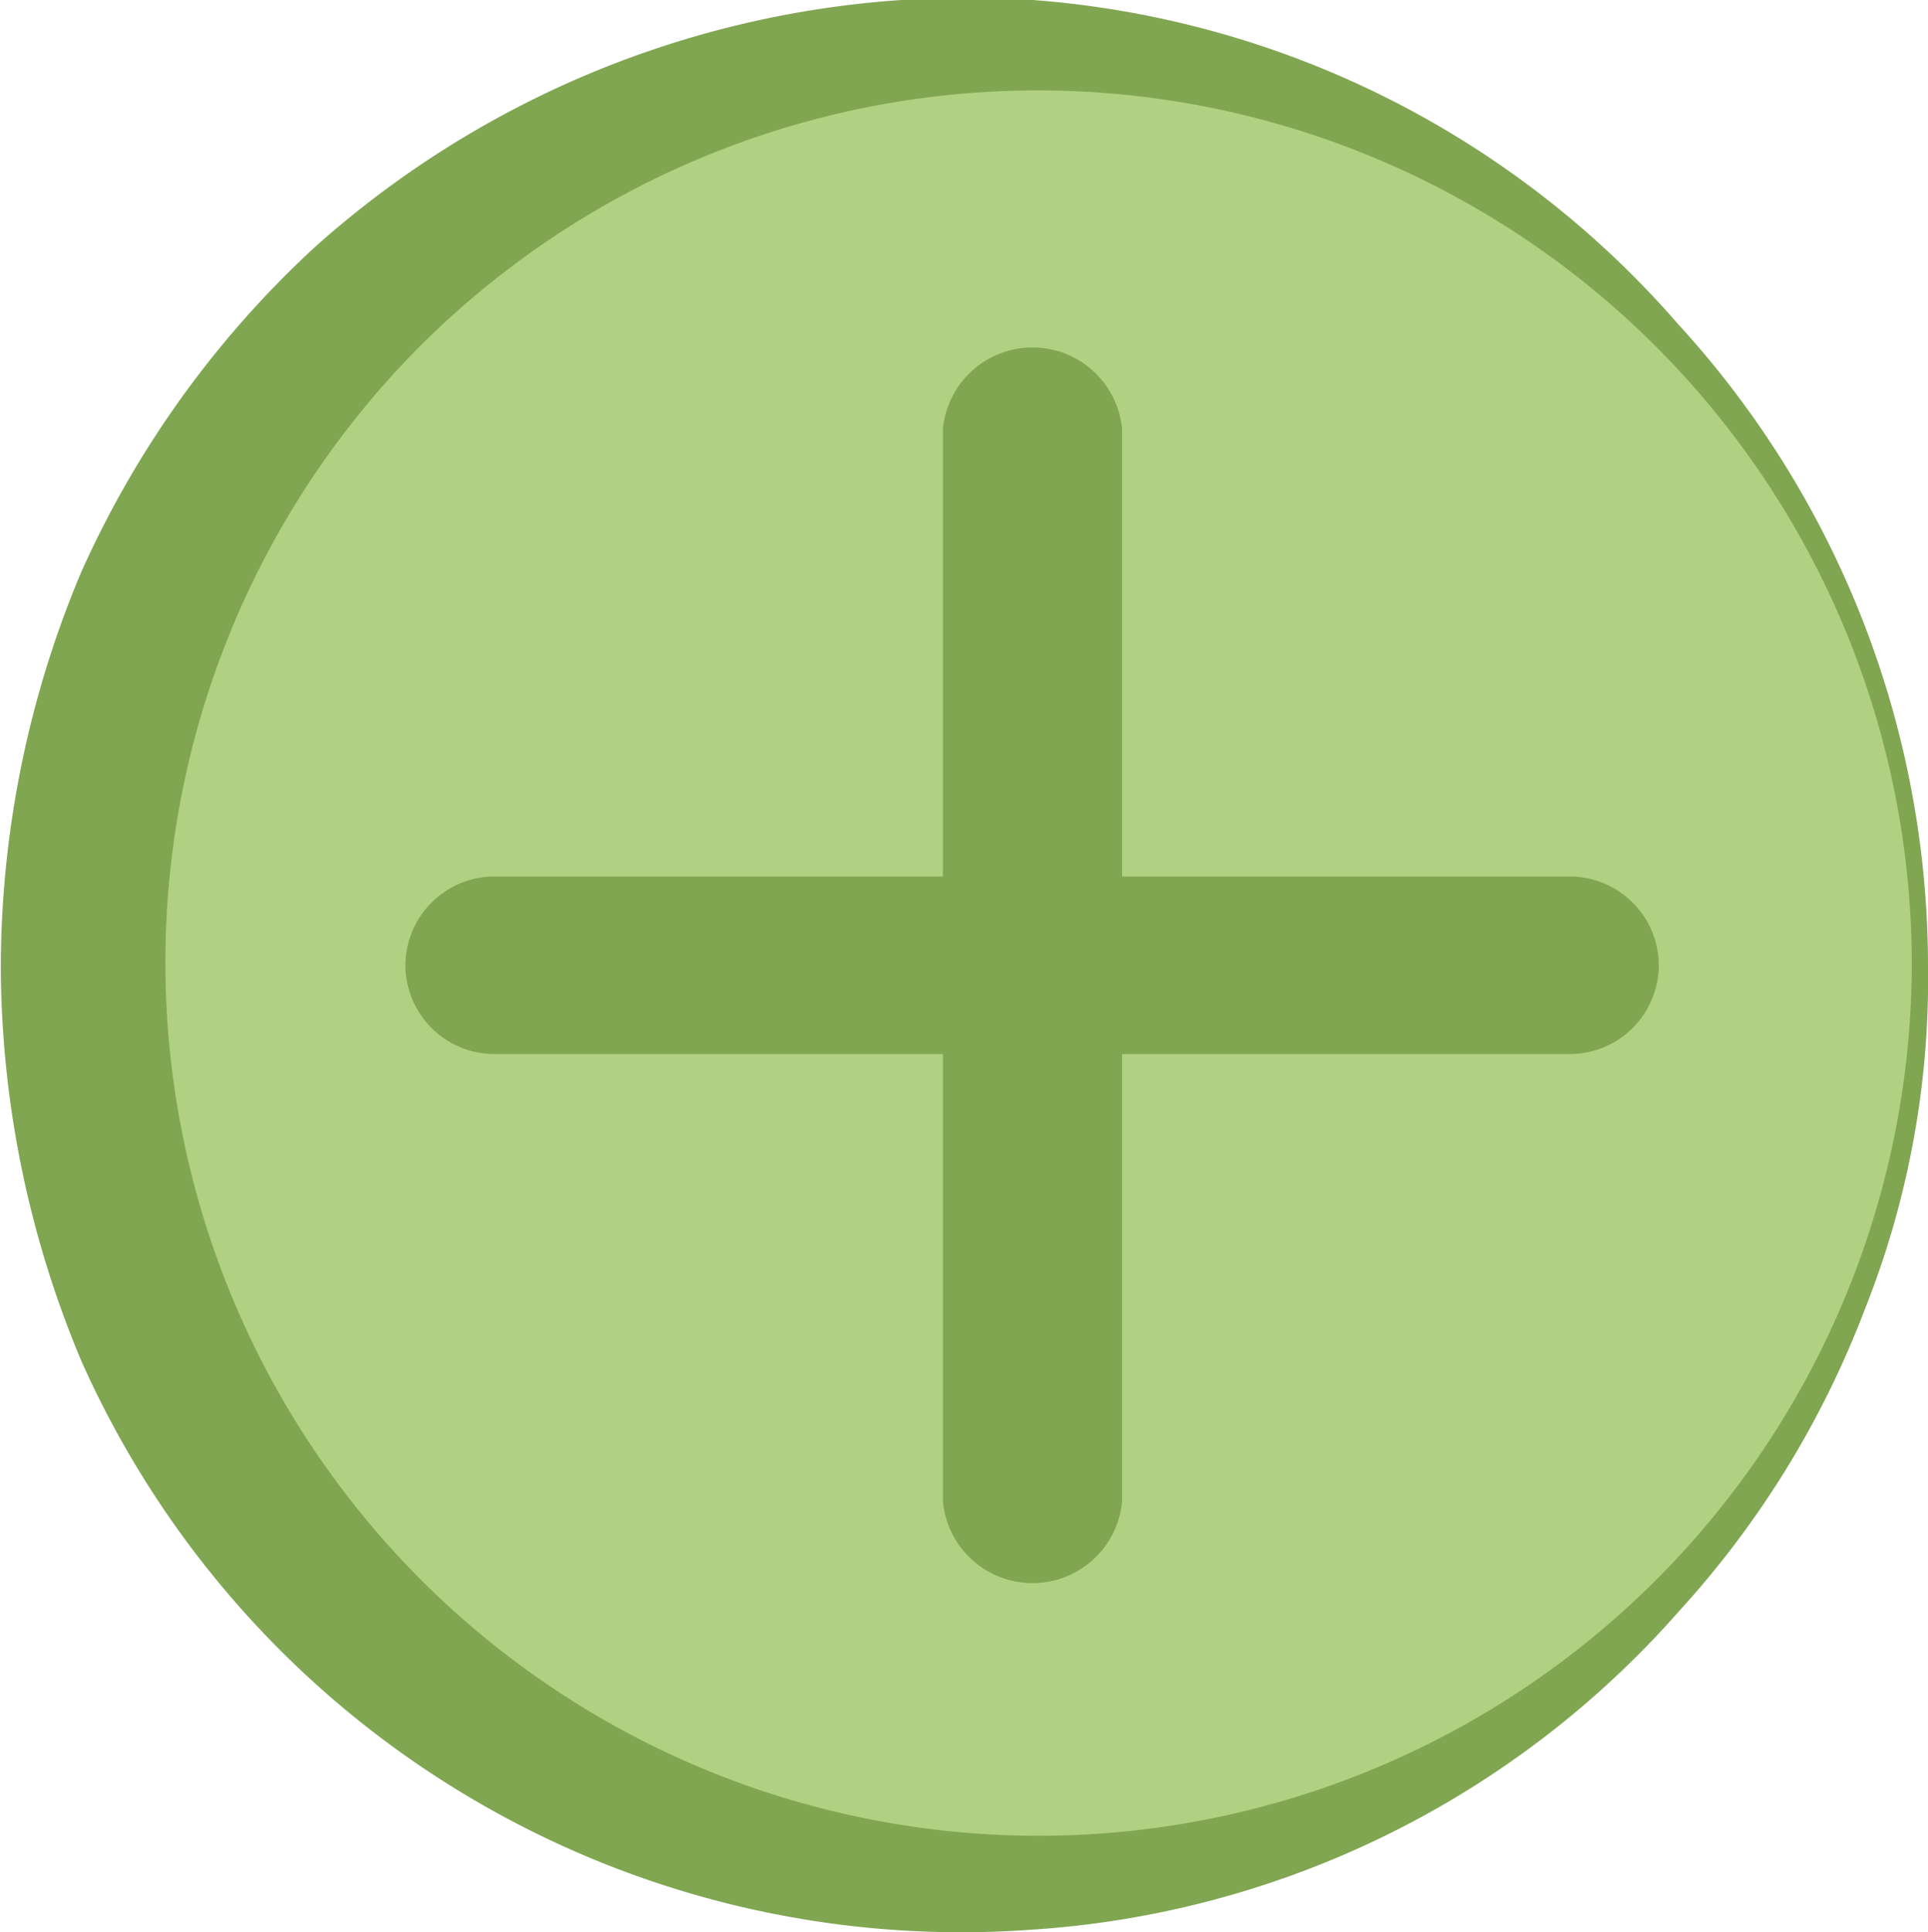   <svg xmlns="http://www.w3.org/2000/svg" viewBox="0 0 23.78 23.83">
   
   
   
   一周食谱   <g>
    <path d="M23.68,11.91a11,11,0,1,1-3.22-7.73A10.88,10.88,0,0,1,23.68,11.91Z" fill="#b1d182">
    </path>
    <path d="M23.78,11.91A11,11,0,0,1,23,16.15a11.66,11.66,0,0,1-2.29,3.72,11.63,11.63,0,0,1-8,3.93,11.88,11.88,0,0,1-11.7-7,12.64,12.64,0,0,1-1-4.85A12.6,12.6,0,0,1,1,7.06a12.25,12.25,0,0,1,2.87-4A12.06,12.06,0,0,1,12.74,0,11.7,11.7,0,0,1,20.7,4,11.73,11.73,0,0,1,23.78,11.91Zm-.2,0A10.78,10.78,0,0,0,5.14,4.31a10.77,10.77,0,1,0,18.44,7.6Z" fill="#80a652">
    </path>
    <path d="M19.36,10.81H13.84V5.29a1.11,1.11,0,0,0-2.21,0v5.52H6.12A1.1,1.1,0,0,0,5,11.91H5A1.1,1.1,0,0,0,6.12,13h5.51v5.52a1.11,1.11,0,0,0,2.21,0V13h5.52a1.1,1.1,0,0,0,1.1-1.1h0A1.1,1.1,0,0,0,19.36,10.81Z" fill="#80a652">
    </path>
   </g>
  </svg>
